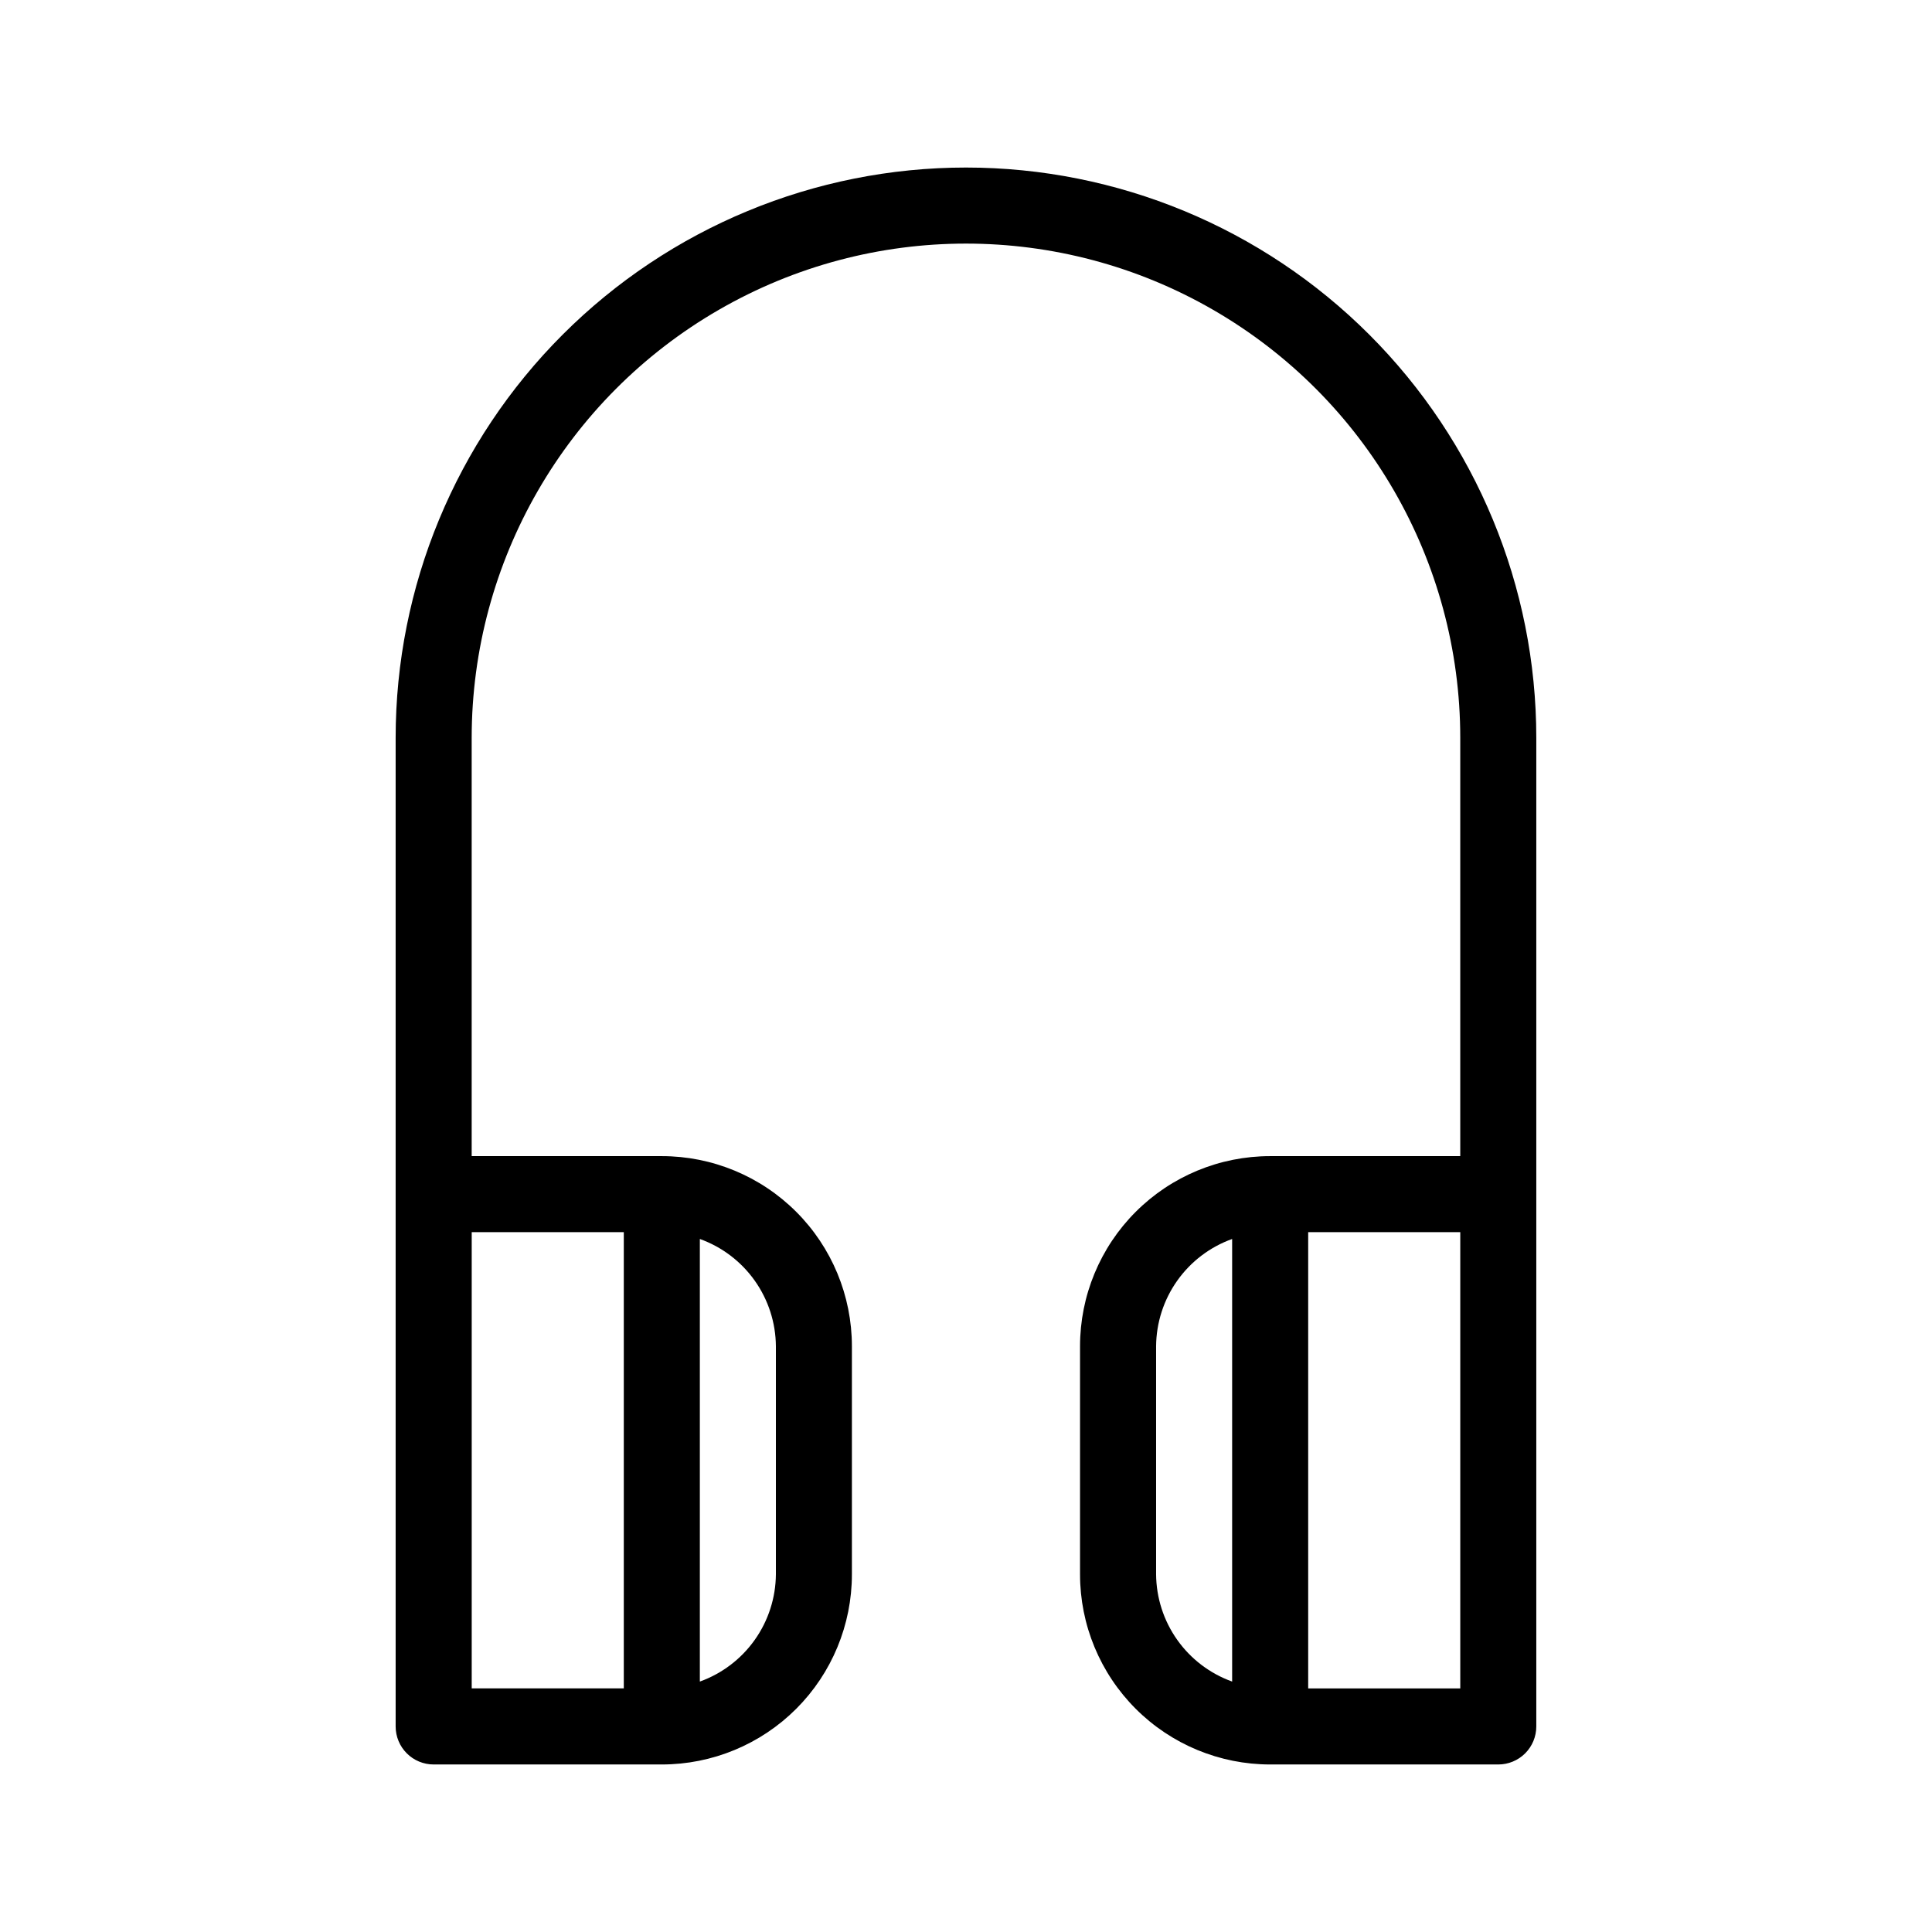 <?xml version="1.0" encoding="UTF-8"?>
<!-- Uploaded to: ICON Repo, www.svgrepo.com, Generator: ICON Repo Mixer Tools -->
<svg fill="#000000" width="800px" height="800px" version="1.1" viewBox="144 144 512 512" xmlns="http://www.w3.org/2000/svg">
 <path d="m400 188.4c-40.086 0-78.531 15.926-106.88 44.27s-44.27 66.789-44.27 106.88v261.98c0 2.672 1.062 5.234 2.953 7.125 1.887 1.887 4.449 2.949 7.125 2.949h60.457c13.359 0 26.176-5.309 35.625-14.754 9.445-9.449 14.754-22.266 14.754-35.625v-60.457c0-13.363-5.309-26.18-14.754-35.625-9.449-9.449-22.266-14.758-35.625-14.758h-50.383v-110.84c0-46.801 24.969-90.043 65.496-113.44 40.527-23.402 90.461-23.402 130.99 0 40.531 23.398 65.496 66.641 65.496 113.44v110.84h-50.379c-13.363 0-26.18 5.309-35.625 14.758-9.449 9.445-14.758 22.262-14.758 35.625v60.457c0 13.359 5.309 26.176 14.758 35.625 9.445 9.445 22.262 14.754 35.625 14.754h60.457c2.672 0 5.234-1.062 7.125-2.949 1.887-1.891 2.949-4.453 2.949-7.125v-261.98c0-40.086-15.922-78.531-44.27-106.88-28.344-28.344-66.785-44.27-106.87-44.27zm-130.99 282.13h40.305v120.91h-40.305zm80.609 30.23v60.457c-0.047 6.227-2.004 12.293-5.609 17.375-3.602 5.082-8.68 8.934-14.543 11.039v-117.29c5.863 2.106 10.941 5.957 14.543 11.039 3.606 5.082 5.562 11.148 5.609 17.379zm100.76 60.457v-60.457c0.047-6.231 2.004-12.297 5.609-17.379 3.602-5.082 8.68-8.934 14.543-11.039v117.29c-5.863-2.106-10.941-5.957-14.543-11.039-3.606-5.082-5.562-11.148-5.609-17.375zm80.609 30.227h-40.305v-120.91h40.305z"/>
</svg>